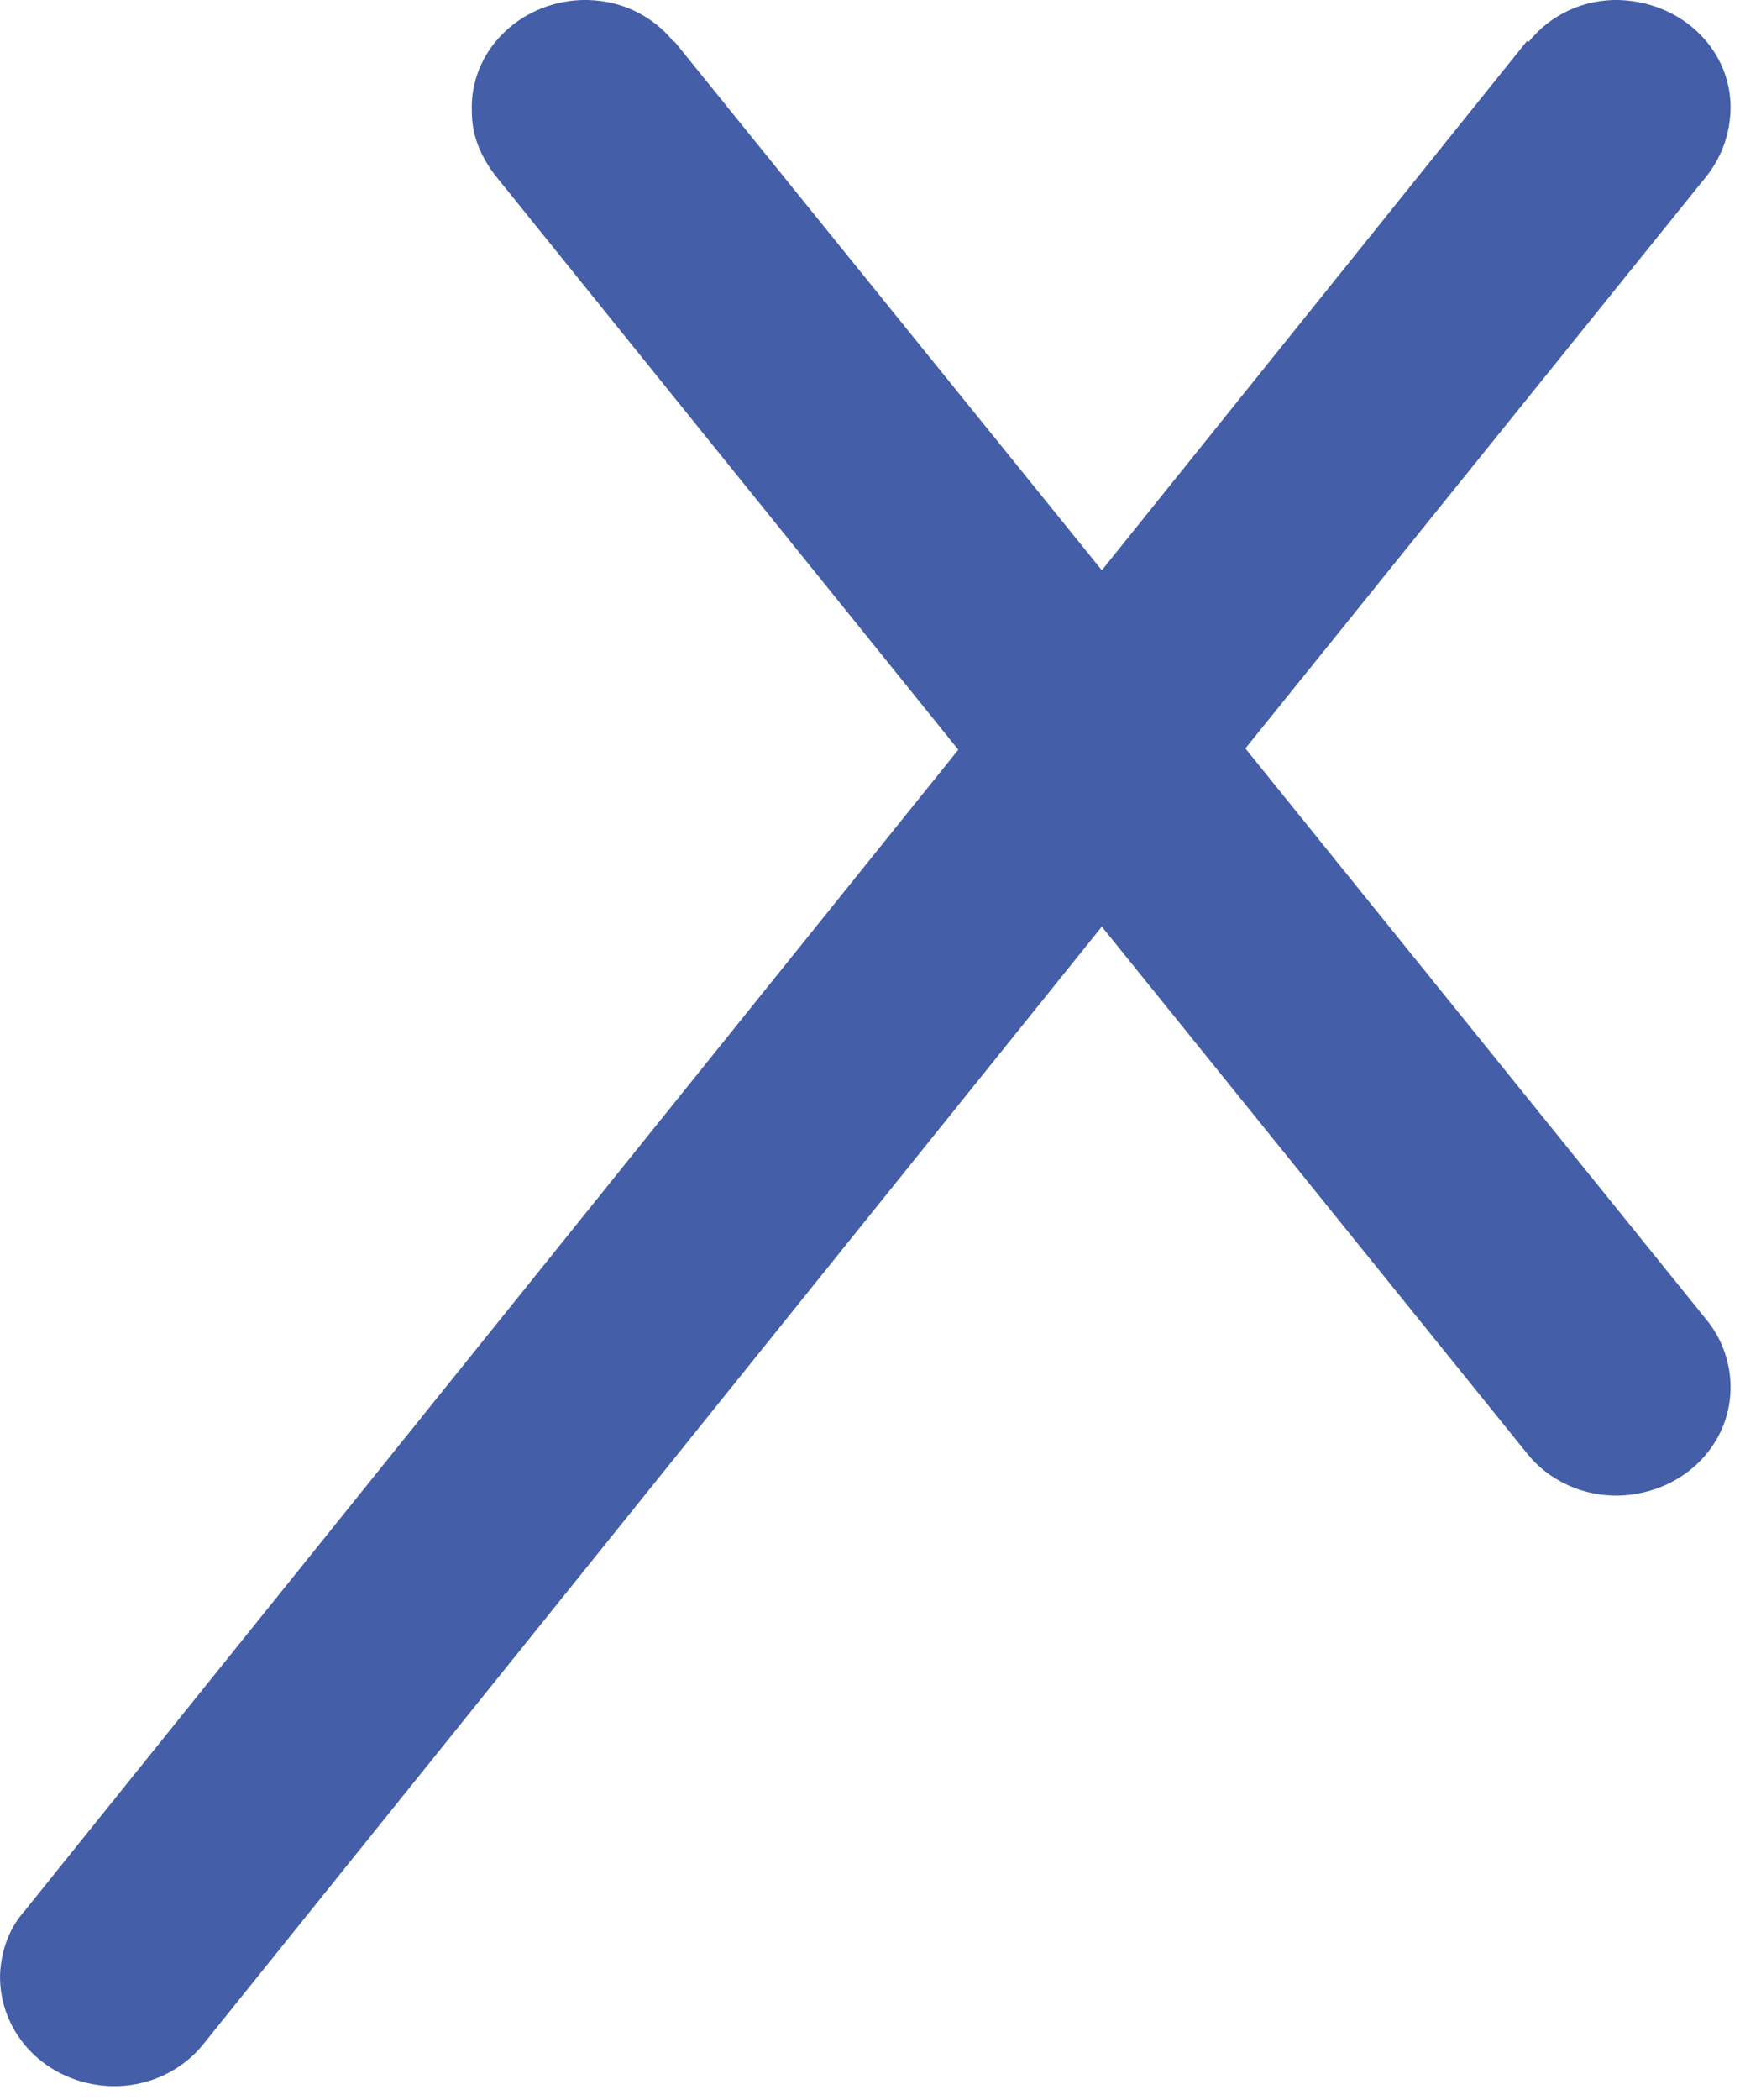 <svg width="34" height="41" viewBox="0 0 34 41" fill="none" xmlns="http://www.w3.org/2000/svg">
<path d="M33.347 25.772L24.335 14.614L33.373 3.406C33.633 3.058 33.788 2.66 33.814 2.188C33.866 1.02 32.905 0.051 31.659 0.001C30.932 -0.024 30.282 0.3 29.867 0.821L29.841 0.797L21.53 11.135L13.168 0.797V0.821C12.752 0.3 12.103 -0.024 11.35 0.001C10.129 0.051 9.168 1.02 9.22 2.188C9.22 2.66 9.402 3.058 9.662 3.406L18.725 14.639L0.468 37.328C0.182 37.651 0.026 38.074 0.001 38.546C-0.025 39.714 0.91 40.683 2.156 40.733C2.883 40.758 3.559 40.435 3.974 39.913L21.53 18.093L29.841 28.382C30.256 28.904 30.932 29.227 31.659 29.202C32.905 29.152 33.866 28.183 33.814 26.99C33.788 26.543 33.633 26.12 33.347 25.772Z" fill="#445EA8"/>
</svg>
